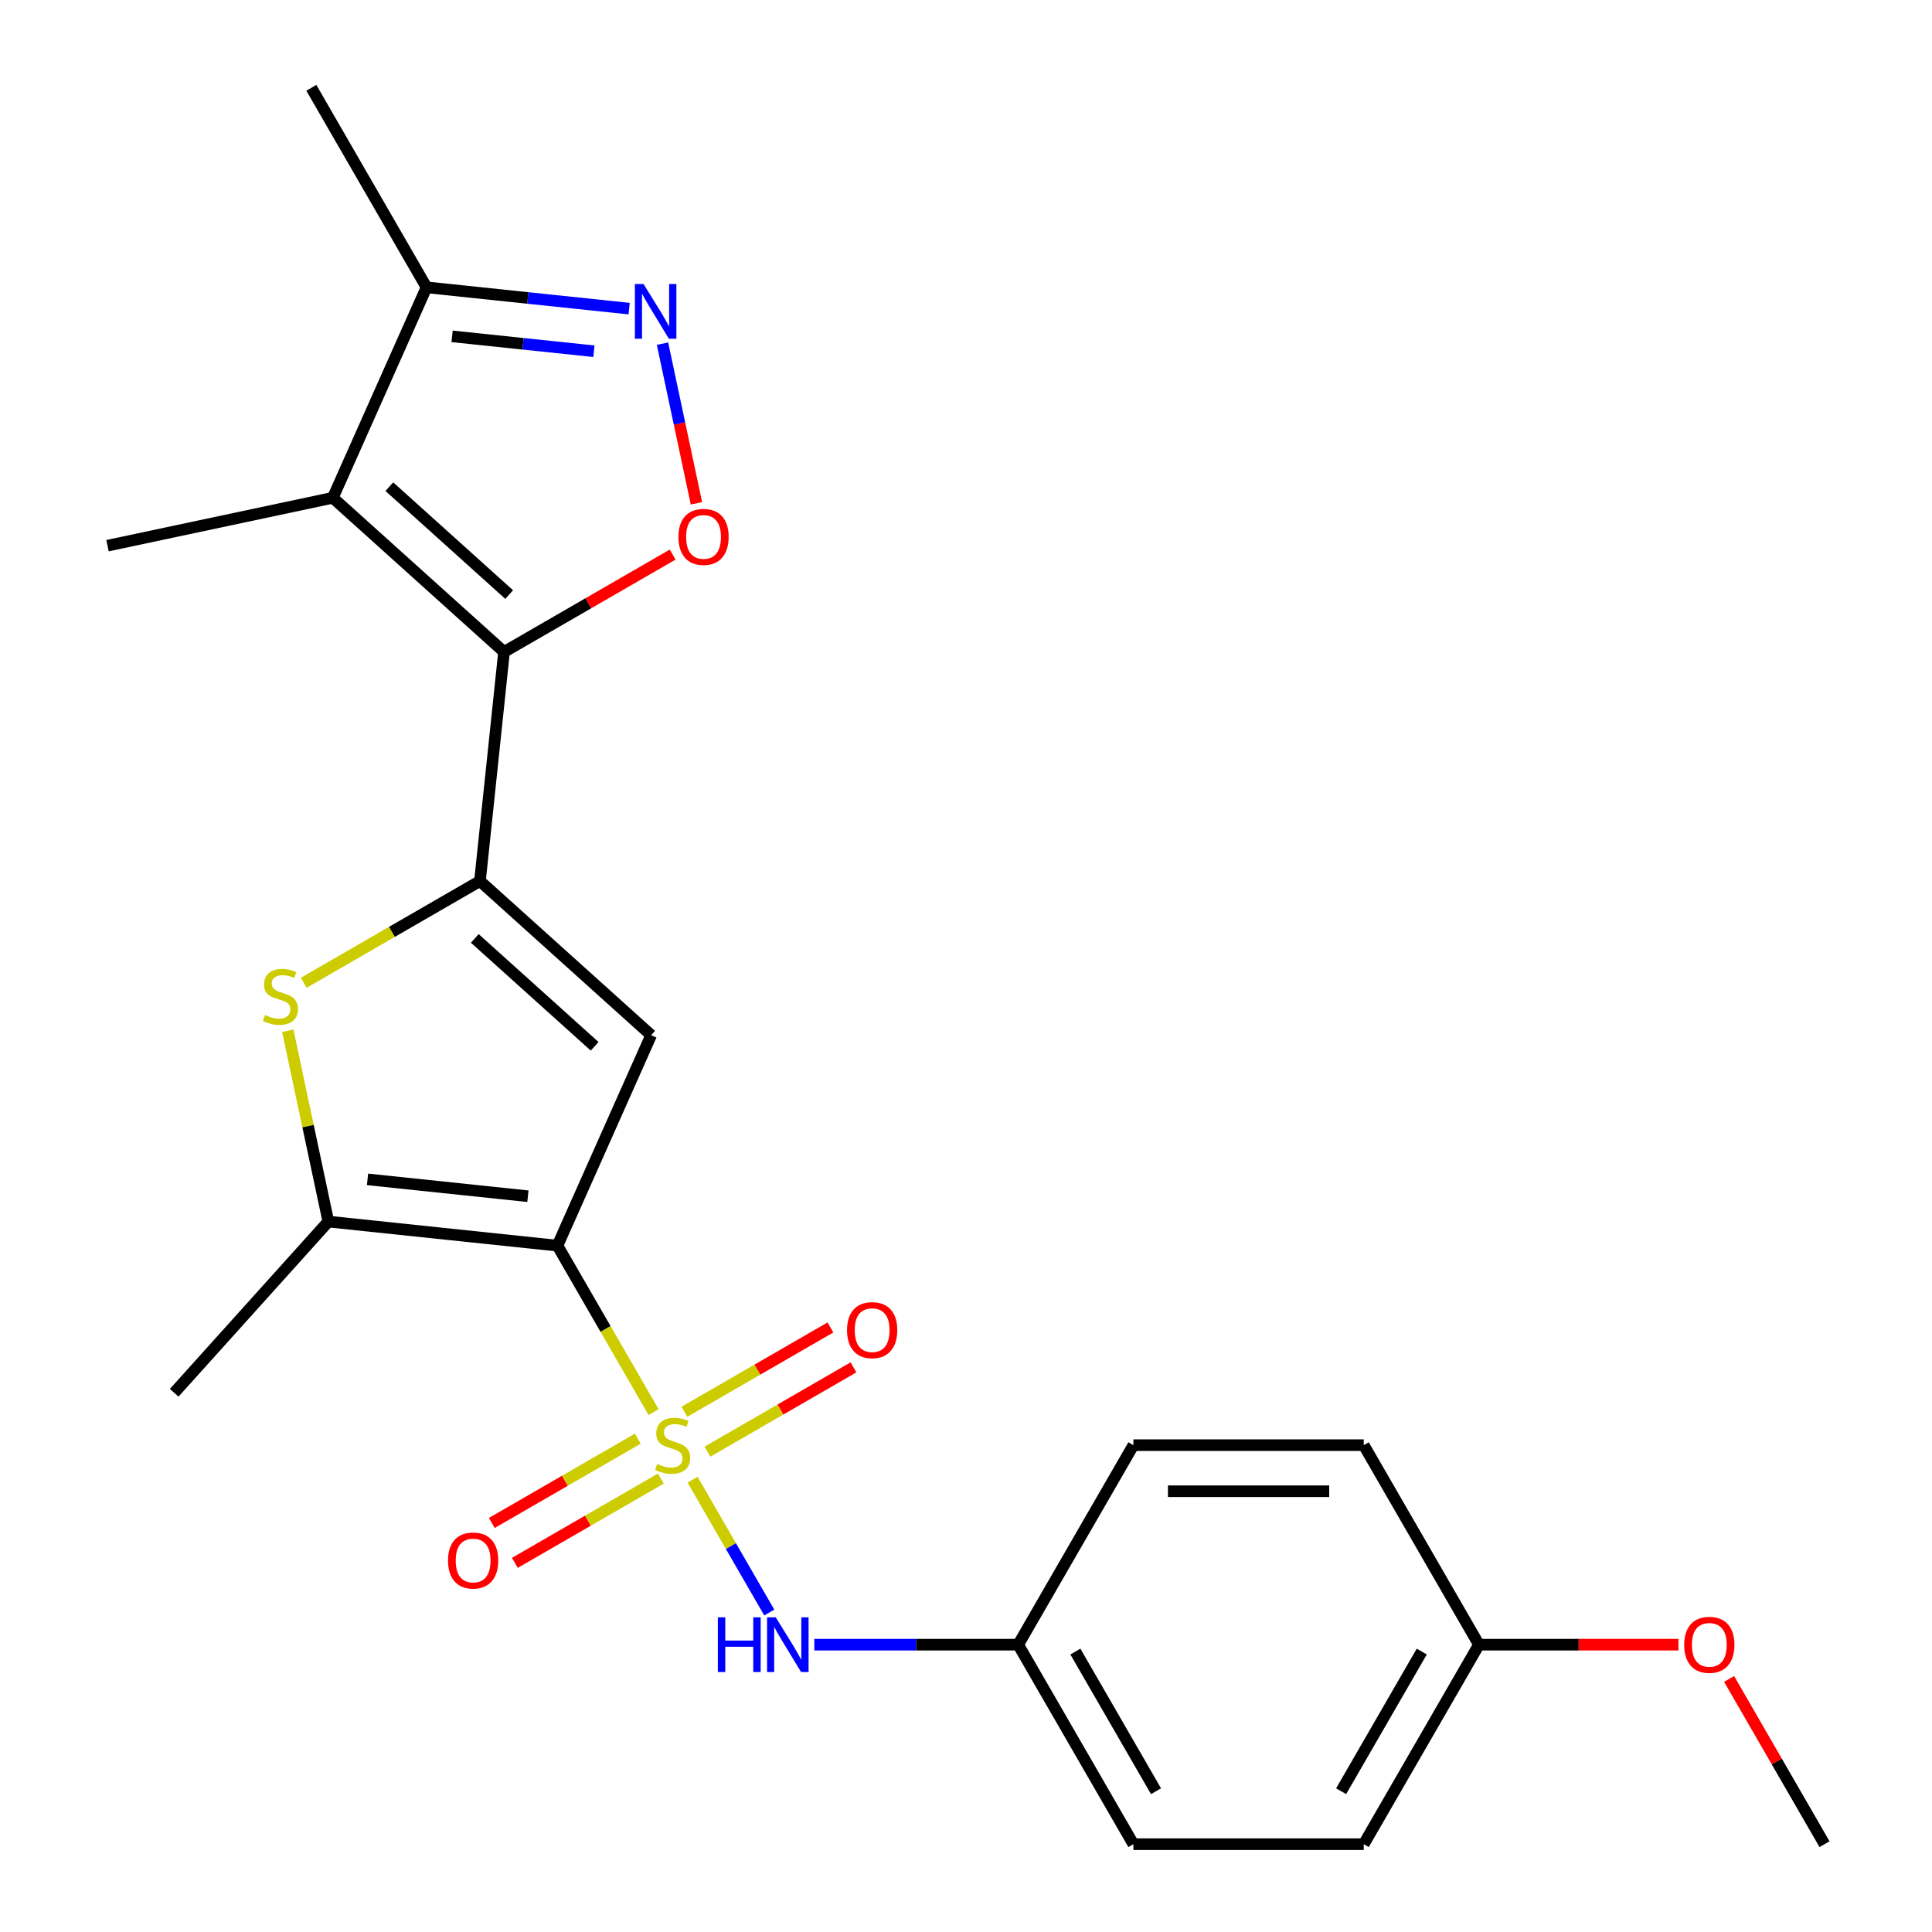 <?xml version='1.0' encoding='iso-8859-1'?>
<svg version='1.1' baseProfile='full'
              xmlns='http://www.w3.org/2000/svg'
                      xmlns:rdkit='http://www.rdkit.org/xml'
                      xmlns:xlink='http://www.w3.org/1999/xlink'
                  xml:space='preserve'
width='1000px' height='1000px' viewBox='0 0 1000 1000'>
<!-- END OF HEADER -->
<rect style='opacity:1.0;fill:#FFFFFF;stroke:none' width='1000' height='1000' x='0' y='0'> </rect>
<path class='bond-0' d='M 338.283,730.913 L 313.41,687.83' style='fill:none;fill-rule:evenodd;stroke:#CCCC00;stroke-width:6px;stroke-linecap:butt;stroke-linejoin:miter;stroke-opacity:1' />
<path class='bond-0' d='M 313.41,687.83 L 288.536,644.748' style='fill:none;fill-rule:evenodd;stroke:#000000;stroke-width:6px;stroke-linecap:butt;stroke-linejoin:miter;stroke-opacity:1' />
<path class='bond-9' d='M 358.469,765.875 L 378.324,800.265' style='fill:none;fill-rule:evenodd;stroke:#CCCC00;stroke-width:6px;stroke-linecap:butt;stroke-linejoin:miter;stroke-opacity:1' />
<path class='bond-9' d='M 378.324,800.265 L 398.179,834.654' style='fill:none;fill-rule:evenodd;stroke:#0000FF;stroke-width:6px;stroke-linecap:butt;stroke-linejoin:miter;stroke-opacity:1' />
<path class='bond-11' d='M 366.18,751.377 L 403.966,729.561' style='fill:none;fill-rule:evenodd;stroke:#CCCC00;stroke-width:6px;stroke-linecap:butt;stroke-linejoin:miter;stroke-opacity:1' />
<path class='bond-11' d='M 403.966,729.561 L 441.752,707.746' style='fill:none;fill-rule:evenodd;stroke:#FF0000;stroke-width:6px;stroke-linecap:butt;stroke-linejoin:miter;stroke-opacity:1' />
<path class='bond-11' d='M 354.256,730.724 L 392.042,708.908' style='fill:none;fill-rule:evenodd;stroke:#CCCC00;stroke-width:6px;stroke-linecap:butt;stroke-linejoin:miter;stroke-opacity:1' />
<path class='bond-11' d='M 392.042,708.908 L 429.828,687.092' style='fill:none;fill-rule:evenodd;stroke:#FF0000;stroke-width:6px;stroke-linecap:butt;stroke-linejoin:miter;stroke-opacity:1' />
<path class='bond-12' d='M 330.134,744.651 L 292.348,766.466' style='fill:none;fill-rule:evenodd;stroke:#CCCC00;stroke-width:6px;stroke-linecap:butt;stroke-linejoin:miter;stroke-opacity:1' />
<path class='bond-12' d='M 292.348,766.466 L 254.562,788.282' style='fill:none;fill-rule:evenodd;stroke:#FF0000;stroke-width:6px;stroke-linecap:butt;stroke-linejoin:miter;stroke-opacity:1' />
<path class='bond-12' d='M 342.058,765.304 L 304.272,787.12' style='fill:none;fill-rule:evenodd;stroke:#CCCC00;stroke-width:6px;stroke-linecap:butt;stroke-linejoin:miter;stroke-opacity:1' />
<path class='bond-12' d='M 304.272,787.12 L 266.486,808.935' style='fill:none;fill-rule:evenodd;stroke:#FF0000;stroke-width:6px;stroke-linecap:butt;stroke-linejoin:miter;stroke-opacity:1' />
<path class='bond-3' d='M 288.536,644.748 L 337.036,535.816' style='fill:none;fill-rule:evenodd;stroke:#000000;stroke-width:6px;stroke-linecap:butt;stroke-linejoin:miter;stroke-opacity:1' />
<path class='bond-6' d='M 288.536,644.748 L 169.948,632.284' style='fill:none;fill-rule:evenodd;stroke:#000000;stroke-width:6px;stroke-linecap:butt;stroke-linejoin:miter;stroke-opacity:1' />
<path class='bond-6' d='M 273.241,619.161 L 190.229,610.436' style='fill:none;fill-rule:evenodd;stroke:#000000;stroke-width:6px;stroke-linecap:butt;stroke-linejoin:miter;stroke-opacity:1' />
<path class='bond-1' d='M 248.423,456.028 L 337.036,535.816' style='fill:none;fill-rule:evenodd;stroke:#000000;stroke-width:6px;stroke-linecap:butt;stroke-linejoin:miter;stroke-opacity:1' />
<path class='bond-1' d='M 245.757,485.719 L 307.786,541.57' style='fill:none;fill-rule:evenodd;stroke:#000000;stroke-width:6px;stroke-linecap:butt;stroke-linejoin:miter;stroke-opacity:1' />
<path class='bond-2' d='M 248.423,456.028 L 260.887,337.44' style='fill:none;fill-rule:evenodd;stroke:#000000;stroke-width:6px;stroke-linecap:butt;stroke-linejoin:miter;stroke-opacity:1' />
<path class='bond-24' d='M 248.423,456.028 L 202.82,482.357' style='fill:none;fill-rule:evenodd;stroke:#000000;stroke-width:6px;stroke-linecap:butt;stroke-linejoin:miter;stroke-opacity:1' />
<path class='bond-24' d='M 202.82,482.357 L 157.218,508.685' style='fill:none;fill-rule:evenodd;stroke:#CCCC00;stroke-width:6px;stroke-linecap:butt;stroke-linejoin:miter;stroke-opacity:1' />
<path class='bond-4' d='M 260.887,337.44 L 172.273,257.652' style='fill:none;fill-rule:evenodd;stroke:#000000;stroke-width:6px;stroke-linecap:butt;stroke-linejoin:miter;stroke-opacity:1' />
<path class='bond-4' d='M 263.552,307.749 L 201.523,251.898' style='fill:none;fill-rule:evenodd;stroke:#000000;stroke-width:6px;stroke-linecap:butt;stroke-linejoin:miter;stroke-opacity:1' />
<path class='bond-7' d='M 260.887,337.44 L 304.529,312.243' style='fill:none;fill-rule:evenodd;stroke:#000000;stroke-width:6px;stroke-linecap:butt;stroke-linejoin:miter;stroke-opacity:1' />
<path class='bond-7' d='M 304.529,312.243 L 348.171,287.046' style='fill:none;fill-rule:evenodd;stroke:#FF0000;stroke-width:6px;stroke-linecap:butt;stroke-linejoin:miter;stroke-opacity:1' />
<path class='bond-10' d='M 172.273,257.652 L 220.773,148.72' style='fill:none;fill-rule:evenodd;stroke:#000000;stroke-width:6px;stroke-linecap:butt;stroke-linejoin:miter;stroke-opacity:1' />
<path class='bond-14' d='M 172.273,257.652 L 55.638,282.444' style='fill:none;fill-rule:evenodd;stroke:#000000;stroke-width:6px;stroke-linecap:butt;stroke-linejoin:miter;stroke-opacity:1' />
<path class='bond-5' d='M 148.953,533.51 L 159.451,582.897' style='fill:none;fill-rule:evenodd;stroke:#CCCC00;stroke-width:6px;stroke-linecap:butt;stroke-linejoin:miter;stroke-opacity:1' />
<path class='bond-5' d='M 159.451,582.897 L 169.948,632.284' style='fill:none;fill-rule:evenodd;stroke:#000000;stroke-width:6px;stroke-linecap:butt;stroke-linejoin:miter;stroke-opacity:1' />
<path class='bond-16' d='M 169.948,632.284 L 90.161,720.897' style='fill:none;fill-rule:evenodd;stroke:#000000;stroke-width:6px;stroke-linecap:butt;stroke-linejoin:miter;stroke-opacity:1' />
<path class='bond-8' d='M 360.475,260.519 L 351.693,219.201' style='fill:none;fill-rule:evenodd;stroke:#FF0000;stroke-width:6px;stroke-linecap:butt;stroke-linejoin:miter;stroke-opacity:1' />
<path class='bond-8' d='M 351.693,219.201 L 342.91,177.883' style='fill:none;fill-rule:evenodd;stroke:#0000FF;stroke-width:6px;stroke-linecap:butt;stroke-linejoin:miter;stroke-opacity:1' />
<path class='bond-26' d='M 325.64,159.742 L 273.206,154.231' style='fill:none;fill-rule:evenodd;stroke:#0000FF;stroke-width:6px;stroke-linecap:butt;stroke-linejoin:miter;stroke-opacity:1' />
<path class='bond-26' d='M 273.206,154.231 L 220.773,148.72' style='fill:none;fill-rule:evenodd;stroke:#000000;stroke-width:6px;stroke-linecap:butt;stroke-linejoin:miter;stroke-opacity:1' />
<path class='bond-26' d='M 307.417,181.807 L 270.714,177.949' style='fill:none;fill-rule:evenodd;stroke:#0000FF;stroke-width:6px;stroke-linecap:butt;stroke-linejoin:miter;stroke-opacity:1' />
<path class='bond-26' d='M 270.714,177.949 L 234.01,174.091' style='fill:none;fill-rule:evenodd;stroke:#000000;stroke-width:6px;stroke-linecap:butt;stroke-linejoin:miter;stroke-opacity:1' />
<path class='bond-13' d='M 421.498,851.28 L 474.258,851.28' style='fill:none;fill-rule:evenodd;stroke:#0000FF;stroke-width:6px;stroke-linecap:butt;stroke-linejoin:miter;stroke-opacity:1' />
<path class='bond-13' d='M 474.258,851.28 L 527.018,851.28' style='fill:none;fill-rule:evenodd;stroke:#000000;stroke-width:6px;stroke-linecap:butt;stroke-linejoin:miter;stroke-opacity:1' />
<path class='bond-22' d='M 220.773,148.72 L 161.152,45.455' style='fill:none;fill-rule:evenodd;stroke:#000000;stroke-width:6px;stroke-linecap:butt;stroke-linejoin:miter;stroke-opacity:1' />
<path class='bond-17' d='M 527.018,851.28 L 586.639,748.014' style='fill:none;fill-rule:evenodd;stroke:#000000;stroke-width:6px;stroke-linecap:butt;stroke-linejoin:miter;stroke-opacity:1' />
<path class='bond-18' d='M 527.018,851.28 L 586.639,954.545' style='fill:none;fill-rule:evenodd;stroke:#000000;stroke-width:6px;stroke-linecap:butt;stroke-linejoin:miter;stroke-opacity:1' />
<path class='bond-18' d='M 556.615,854.845 L 598.349,927.131' style='fill:none;fill-rule:evenodd;stroke:#000000;stroke-width:6px;stroke-linecap:butt;stroke-linejoin:miter;stroke-opacity:1' />
<path class='bond-15' d='M 765.5,851.28 L 705.88,954.545' style='fill:none;fill-rule:evenodd;stroke:#000000;stroke-width:6px;stroke-linecap:butt;stroke-linejoin:miter;stroke-opacity:1' />
<path class='bond-15' d='M 735.904,854.845 L 694.17,927.131' style='fill:none;fill-rule:evenodd;stroke:#000000;stroke-width:6px;stroke-linecap:butt;stroke-linejoin:miter;stroke-opacity:1' />
<path class='bond-21' d='M 765.5,851.28 L 817.13,851.28' style='fill:none;fill-rule:evenodd;stroke:#000000;stroke-width:6px;stroke-linecap:butt;stroke-linejoin:miter;stroke-opacity:1' />
<path class='bond-21' d='M 817.13,851.28 L 868.761,851.28' style='fill:none;fill-rule:evenodd;stroke:#FF0000;stroke-width:6px;stroke-linecap:butt;stroke-linejoin:miter;stroke-opacity:1' />
<path class='bond-25' d='M 765.5,851.28 L 705.88,748.014' style='fill:none;fill-rule:evenodd;stroke:#000000;stroke-width:6px;stroke-linecap:butt;stroke-linejoin:miter;stroke-opacity:1' />
<path class='bond-20' d='M 586.639,748.014 L 705.88,748.014' style='fill:none;fill-rule:evenodd;stroke:#000000;stroke-width:6px;stroke-linecap:butt;stroke-linejoin:miter;stroke-opacity:1' />
<path class='bond-20' d='M 604.525,771.862 L 687.994,771.862' style='fill:none;fill-rule:evenodd;stroke:#000000;stroke-width:6px;stroke-linecap:butt;stroke-linejoin:miter;stroke-opacity:1' />
<path class='bond-19' d='M 586.639,954.545 L 705.88,954.545' style='fill:none;fill-rule:evenodd;stroke:#000000;stroke-width:6px;stroke-linecap:butt;stroke-linejoin:miter;stroke-opacity:1' />
<path class='bond-23' d='M 894.984,869.021 L 919.673,911.783' style='fill:none;fill-rule:evenodd;stroke:#FF0000;stroke-width:6px;stroke-linecap:butt;stroke-linejoin:miter;stroke-opacity:1' />
<path class='bond-23' d='M 919.673,911.783 L 944.362,954.545' style='fill:none;fill-rule:evenodd;stroke:#000000;stroke-width:6px;stroke-linecap:butt;stroke-linejoin:miter;stroke-opacity:1' />
<path  class='atom-0' d='M 340.157 757.734
Q 340.477 757.854, 341.797 758.414
Q 343.117 758.974, 344.557 759.334
Q 346.037 759.654, 347.477 759.654
Q 350.157 759.654, 351.717 758.374
Q 353.277 757.054, 353.277 754.774
Q 353.277 753.214, 352.477 752.254
Q 351.717 751.294, 350.517 750.774
Q 349.317 750.254, 347.317 749.654
Q 344.797 748.894, 343.277 748.174
Q 341.797 747.454, 340.717 745.934
Q 339.677 744.414, 339.677 741.854
Q 339.677 738.294, 342.077 736.094
Q 344.517 733.894, 349.317 733.894
Q 352.597 733.894, 356.317 735.454
L 355.397 738.534
Q 351.997 737.134, 349.437 737.134
Q 346.677 737.134, 345.157 738.294
Q 343.637 739.414, 343.677 741.374
Q 343.677 742.894, 344.437 743.814
Q 345.237 744.734, 346.357 745.254
Q 347.517 745.774, 349.437 746.374
Q 351.997 747.174, 353.517 747.974
Q 355.037 748.774, 356.117 750.414
Q 357.237 752.014, 357.237 754.774
Q 357.237 758.694, 354.597 760.814
Q 351.997 762.894, 347.637 762.894
Q 345.117 762.894, 343.197 762.334
Q 341.317 761.814, 339.077 760.894
L 340.157 757.734
' fill='#CCCC00'/>
<path  class='atom-6' d='M 137.157 525.369
Q 137.477 525.489, 138.797 526.049
Q 140.117 526.609, 141.557 526.969
Q 143.037 527.289, 144.477 527.289
Q 147.157 527.289, 148.717 526.009
Q 150.277 524.689, 150.277 522.409
Q 150.277 520.849, 149.477 519.889
Q 148.717 518.929, 147.517 518.409
Q 146.317 517.889, 144.317 517.289
Q 141.797 516.529, 140.277 515.809
Q 138.797 515.089, 137.717 513.569
Q 136.677 512.049, 136.677 509.489
Q 136.677 505.929, 139.077 503.729
Q 141.517 501.529, 146.317 501.529
Q 149.597 501.529, 153.317 503.089
L 152.397 506.169
Q 148.997 504.769, 146.437 504.769
Q 143.677 504.769, 142.157 505.929
Q 140.637 507.049, 140.677 509.009
Q 140.677 510.529, 141.437 511.449
Q 142.237 512.369, 143.357 512.889
Q 144.517 513.409, 146.437 514.009
Q 148.997 514.809, 150.517 515.609
Q 152.037 516.409, 153.117 518.049
Q 154.237 519.649, 154.237 522.409
Q 154.237 526.329, 151.597 528.449
Q 148.997 530.529, 144.637 530.529
Q 142.117 530.529, 140.197 529.969
Q 138.317 529.449, 136.077 528.529
L 137.157 525.369
' fill='#CCCC00'/>
<path  class='atom-8' d='M 351.152 277.9
Q 351.152 271.1, 354.512 267.3
Q 357.872 263.5, 364.152 263.5
Q 370.432 263.5, 373.792 267.3
Q 377.152 271.1, 377.152 277.9
Q 377.152 284.78, 373.752 288.7
Q 370.352 292.58, 364.152 292.58
Q 357.912 292.58, 354.512 288.7
Q 351.152 284.82, 351.152 277.9
M 364.152 289.38
Q 368.472 289.38, 370.792 286.5
Q 373.152 283.58, 373.152 277.9
Q 373.152 272.34, 370.792 269.54
Q 368.472 266.7, 364.152 266.7
Q 359.832 266.7, 357.472 269.5
Q 355.152 272.3, 355.152 277.9
Q 355.152 283.62, 357.472 286.5
Q 359.832 289.38, 364.152 289.38
' fill='#FF0000'/>
<path  class='atom-9' d='M 333.101 147.024
L 342.381 162.024
Q 343.301 163.504, 344.781 166.184
Q 346.261 168.864, 346.341 169.024
L 346.341 147.024
L 350.101 147.024
L 350.101 175.344
L 346.221 175.344
L 336.261 158.944
Q 335.101 157.024, 333.861 154.824
Q 332.661 152.624, 332.301 151.944
L 332.301 175.344
L 328.621 175.344
L 328.621 147.024
L 333.101 147.024
' fill='#0000FF'/>
<path  class='atom-10' d='M 371.557 837.12
L 375.397 837.12
L 375.397 849.16
L 389.877 849.16
L 389.877 837.12
L 393.717 837.12
L 393.717 865.44
L 389.877 865.44
L 389.877 852.36
L 375.397 852.36
L 375.397 865.44
L 371.557 865.44
L 371.557 837.12
' fill='#0000FF'/>
<path  class='atom-10' d='M 401.517 837.12
L 410.797 852.12
Q 411.717 853.6, 413.197 856.28
Q 414.677 858.96, 414.757 859.12
L 414.757 837.12
L 418.517 837.12
L 418.517 865.44
L 414.637 865.44
L 404.677 849.04
Q 403.517 847.12, 402.277 844.92
Q 401.077 842.72, 400.717 842.04
L 400.717 865.44
L 397.037 865.44
L 397.037 837.12
L 401.517 837.12
' fill='#0000FF'/>
<path  class='atom-12' d='M 438.423 688.473
Q 438.423 681.673, 441.783 677.873
Q 445.143 674.073, 451.423 674.073
Q 457.703 674.073, 461.063 677.873
Q 464.423 681.673, 464.423 688.473
Q 464.423 695.353, 461.023 699.273
Q 457.623 703.153, 451.423 703.153
Q 445.183 703.153, 441.783 699.273
Q 438.423 695.393, 438.423 688.473
M 451.423 699.953
Q 455.743 699.953, 458.063 697.073
Q 460.423 694.153, 460.423 688.473
Q 460.423 682.913, 458.063 680.113
Q 455.743 677.273, 451.423 677.273
Q 447.103 677.273, 444.743 680.073
Q 442.423 682.873, 442.423 688.473
Q 442.423 694.193, 444.743 697.073
Q 447.103 699.953, 451.423 699.953
' fill='#FF0000'/>
<path  class='atom-13' d='M 231.891 807.714
Q 231.891 800.914, 235.251 797.114
Q 238.611 793.314, 244.891 793.314
Q 251.171 793.314, 254.531 797.114
Q 257.891 800.914, 257.891 807.714
Q 257.891 814.594, 254.491 818.514
Q 251.091 822.394, 244.891 822.394
Q 238.651 822.394, 235.251 818.514
Q 231.891 814.634, 231.891 807.714
M 244.891 819.194
Q 249.211 819.194, 251.531 816.314
Q 253.891 813.394, 253.891 807.714
Q 253.891 802.154, 251.531 799.354
Q 249.211 796.514, 244.891 796.514
Q 240.571 796.514, 238.211 799.314
Q 235.891 802.114, 235.891 807.714
Q 235.891 813.434, 238.211 816.314
Q 240.571 819.194, 244.891 819.194
' fill='#FF0000'/>
<path  class='atom-22' d='M 871.742 851.36
Q 871.742 844.56, 875.102 840.76
Q 878.462 836.96, 884.742 836.96
Q 891.022 836.96, 894.382 840.76
Q 897.742 844.56, 897.742 851.36
Q 897.742 858.24, 894.342 862.16
Q 890.942 866.04, 884.742 866.04
Q 878.502 866.04, 875.102 862.16
Q 871.742 858.28, 871.742 851.36
M 884.742 862.84
Q 889.062 862.84, 891.382 859.96
Q 893.742 857.04, 893.742 851.36
Q 893.742 845.8, 891.382 843
Q 889.062 840.16, 884.742 840.16
Q 880.422 840.16, 878.062 842.96
Q 875.742 845.76, 875.742 851.36
Q 875.742 857.08, 878.062 859.96
Q 880.422 862.84, 884.742 862.84
' fill='#FF0000'/>
</svg>
